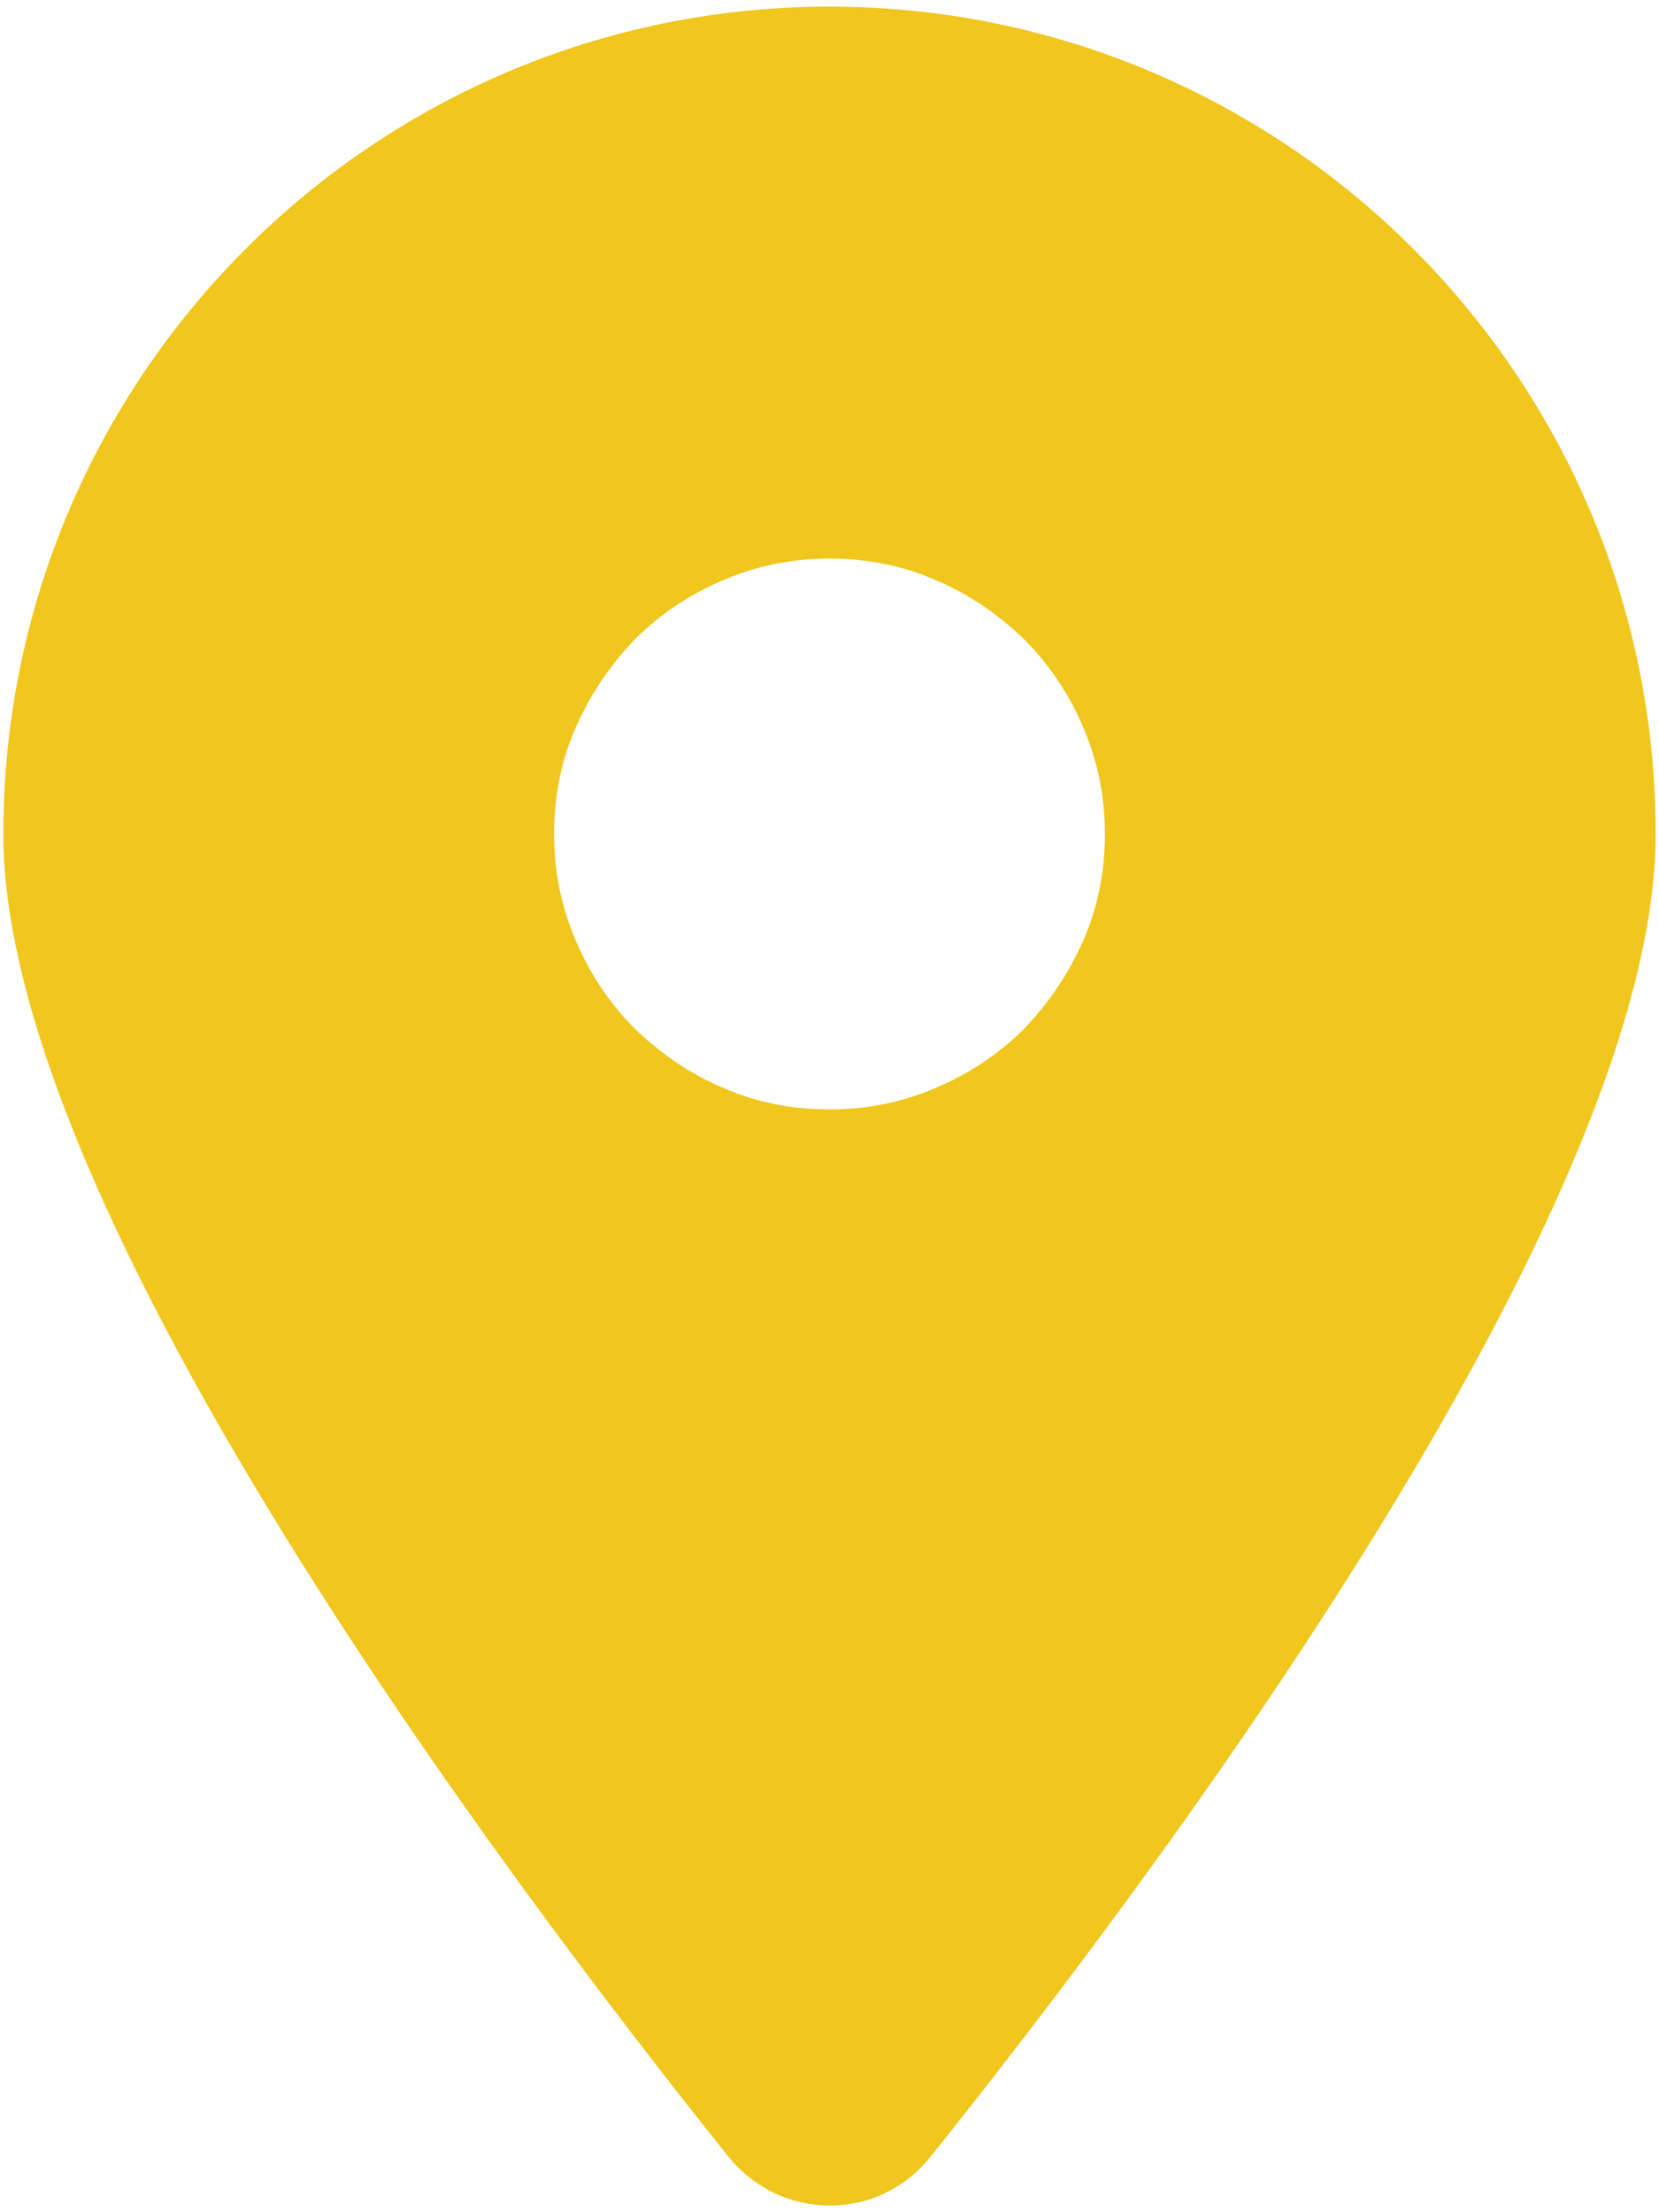 <?xml version="1.0" encoding="UTF-8"?>
<svg id="_圖層_1" data-name="圖層_1" xmlns="http://www.w3.org/2000/svg" viewBox="0 0 15 20">
  <defs>
    <style>
      .cls-1 {
        fill: #f1c71d;
      }
    </style>
  </defs>
  <path class="cls-1" d="M7.5,5.05c.33,0,.65.06.95.19.31.13.57.31.81.54.23.23.41.5.54.81.13.31.19.62.19.95,0,.33-.06.65-.19.95-.13.3-.31.57-.54.81-.23.23-.5.41-.81.54-.31.13-.62.19-.95.19-.33,0-.65-.06-.95-.19-.31-.13-.57-.31-.81-.54-.23-.23-.41-.5-.54-.81-.13-.31-.19-.62-.19-.95,0-.33.06-.65.19-.95.13-.3.31-.57.54-.81.23-.23.5-.41.81-.54s.62-.19.95-.19ZM8.42,19.49c2-2.5,6.55-8.55,6.55-11.95C14.97,3.41,11.62.06,7.5.06S.03,3.41.03,7.54C.03,10.94,4.58,16.99,6.58,19.49c.48.6,1.37.6,1.84,0h0Z"/>
</svg>